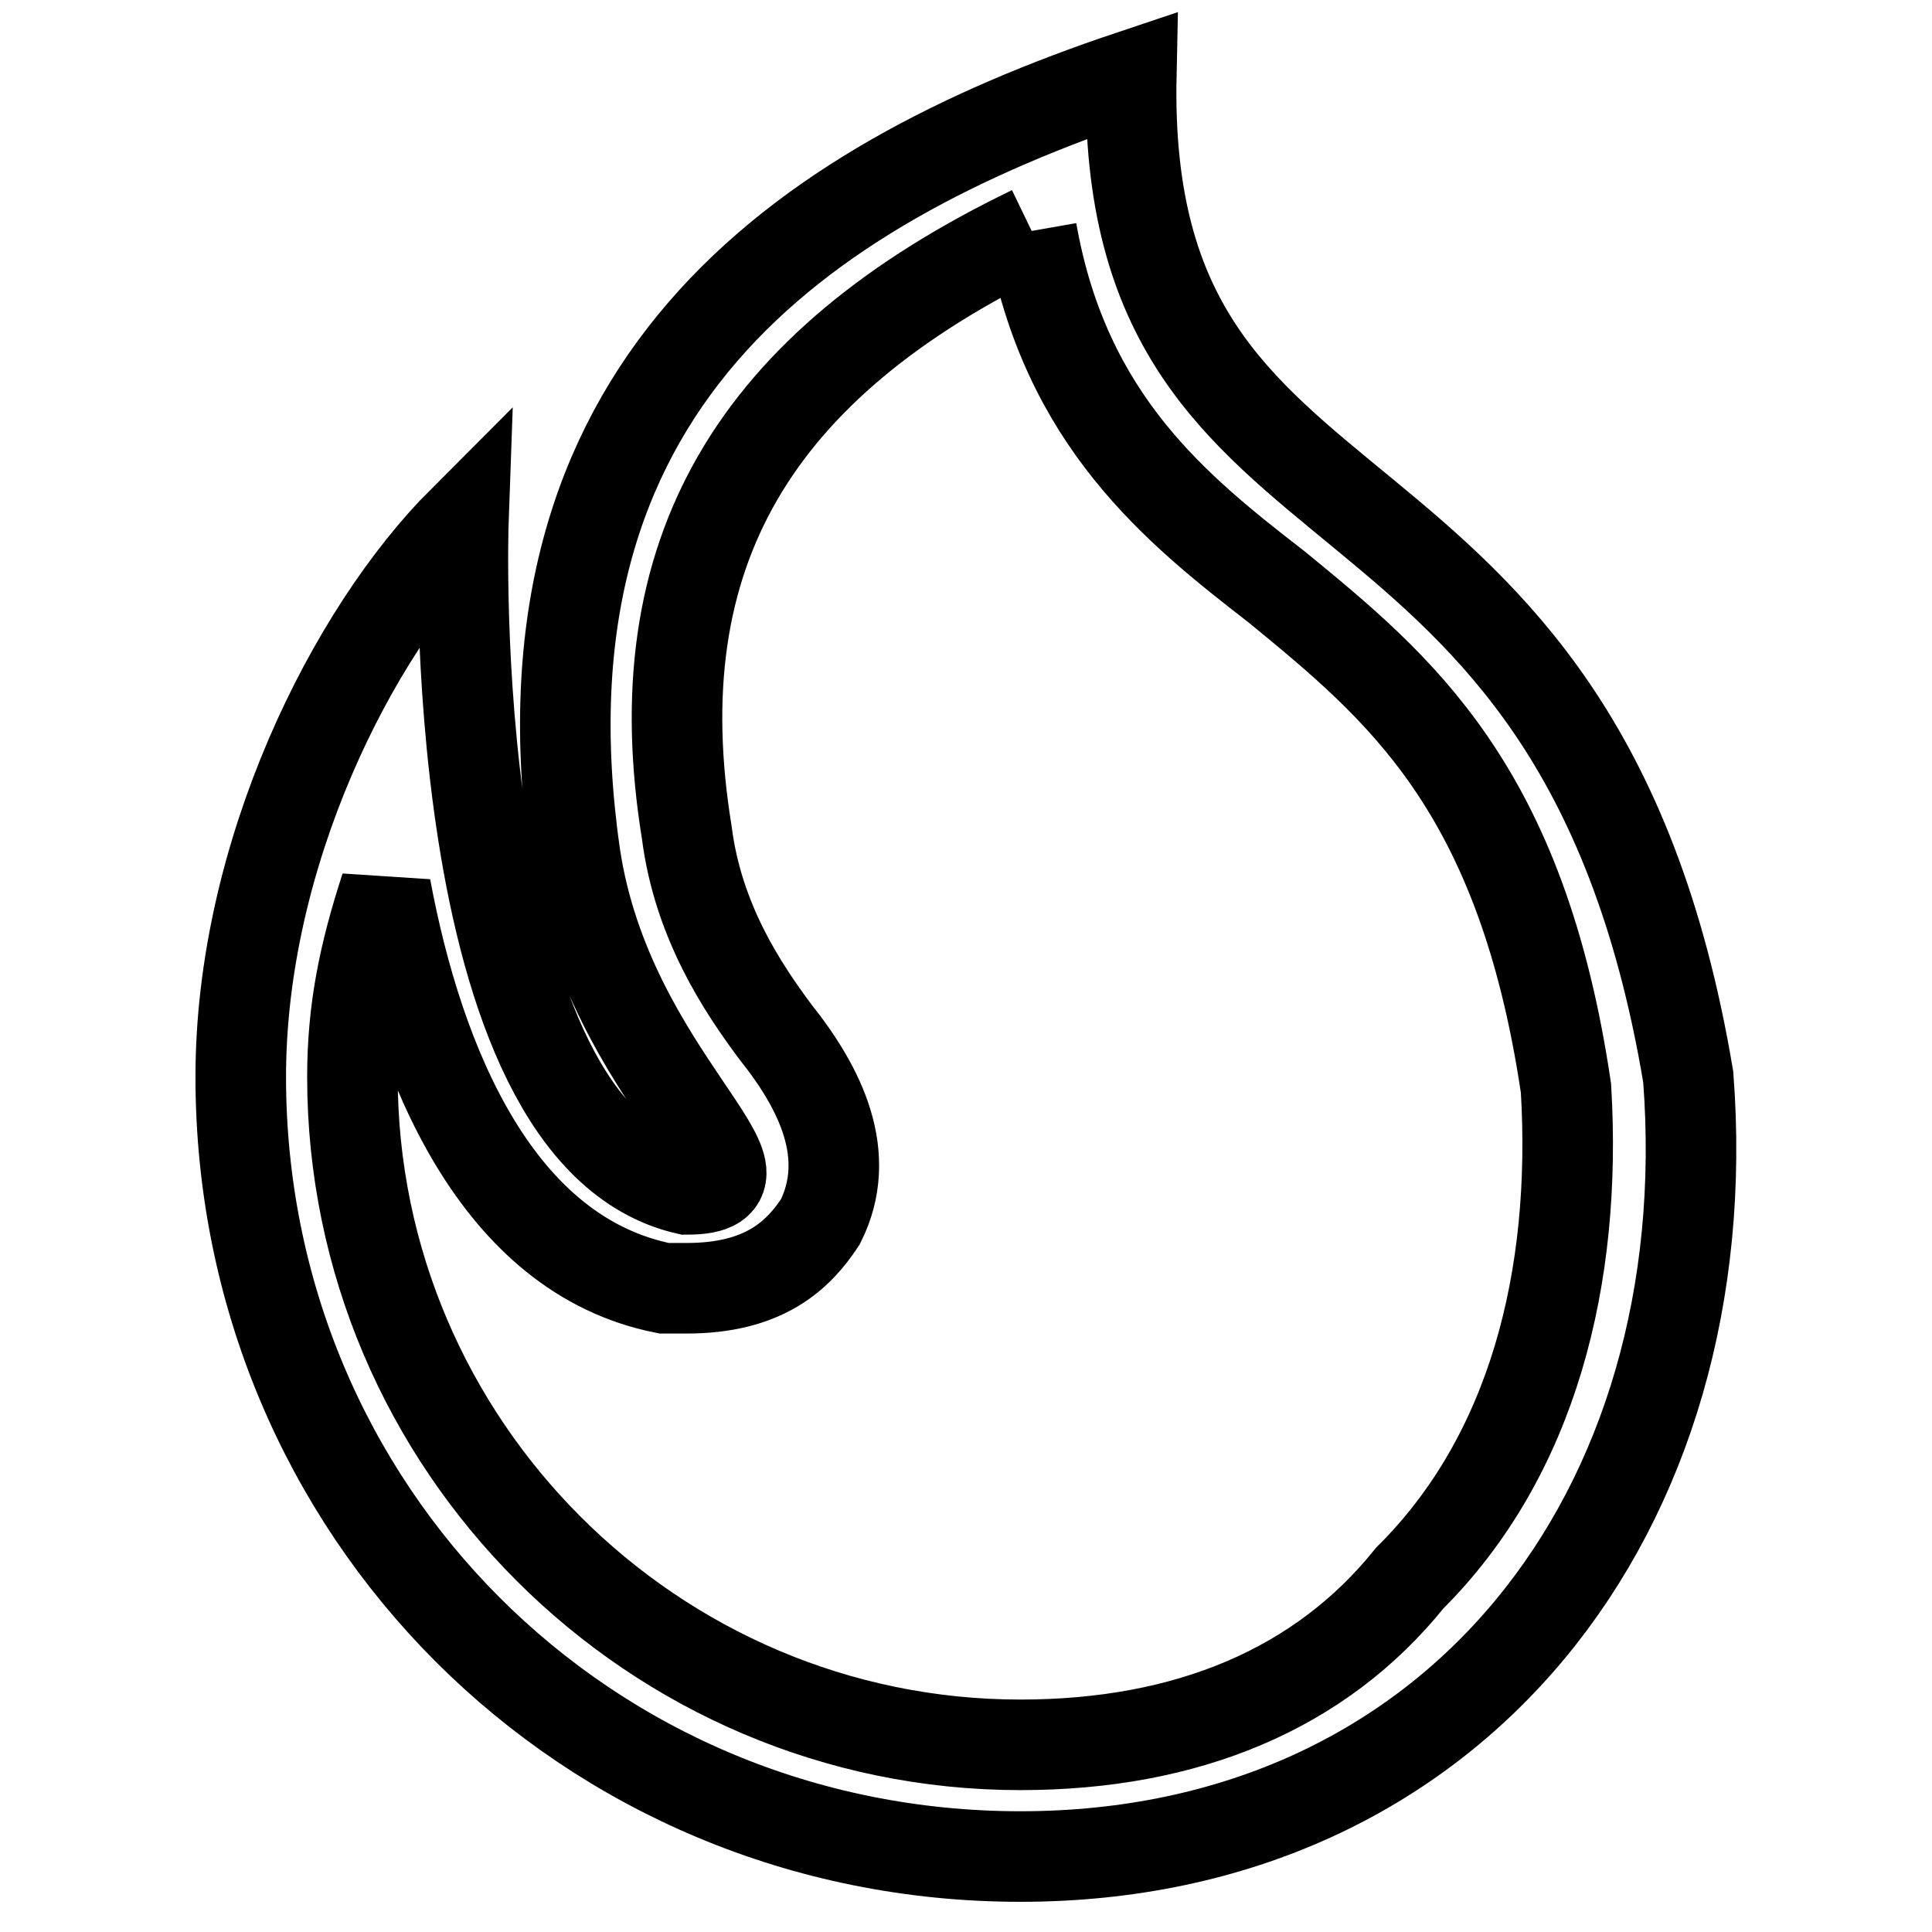 <?xml version="1.0" encoding="utf-8"?>
<!-- Svg Vector Icons : http://www.onlinewebfonts.com/icon -->
<!DOCTYPE svg PUBLIC "-//W3C//DTD SVG 1.1//EN" "http://www.w3.org/Graphics/SVG/1.1/DTD/svg11.dtd">
<svg version="1.1" xmlns="http://www.w3.org/2000/svg" xmlns:xlink="http://www.w3.org/1999/xlink" x="0px" y="0px" viewBox="0 0 256 256" enable-background="new 0 0 256 256" xml:space="preserve">
<g> <path stroke-width="12" fill-opacity="0" stroke="#000000"  d="M136.7,30.6c4.4,25.1,19.2,36.9,32.5,47.2c16.2,13.3,32.4,26.5,38.3,66.4c1.5,25.1-4.4,48.7-20.7,64.9 c-11.8,14.7-29.5,22.1-51.6,22.1c-48.7,0-88.5-39.8-88.5-88.5c0-8.8,1.5-16.2,4.4-25.1c4.4,23.6,14.8,48.7,36.9,53.1h3 c10.3,0,14.8-4.4,17.7-8.8c4.4-8.8,0-17.7-5.9-25.1c-4.4-5.9-10.3-14.7-11.8-26.5C85,73.4,99.8,48.4,136.7,30.6 M149.9,10 c-44.2,14.8-82.6,41.3-73.7,103.3c4.4,29.5,29.5,44.3,14.8,44.3C58.5,150.1,61.4,69,61.4,69c-14.8,14.8-29.5,44.2-29.5,73.7 c0,57.5,45.7,103.3,103.3,103.3s92.9-45.7,88.5-103.3C208.9,54.3,148.5,76.4,149.9,10z"/></g>
</svg>